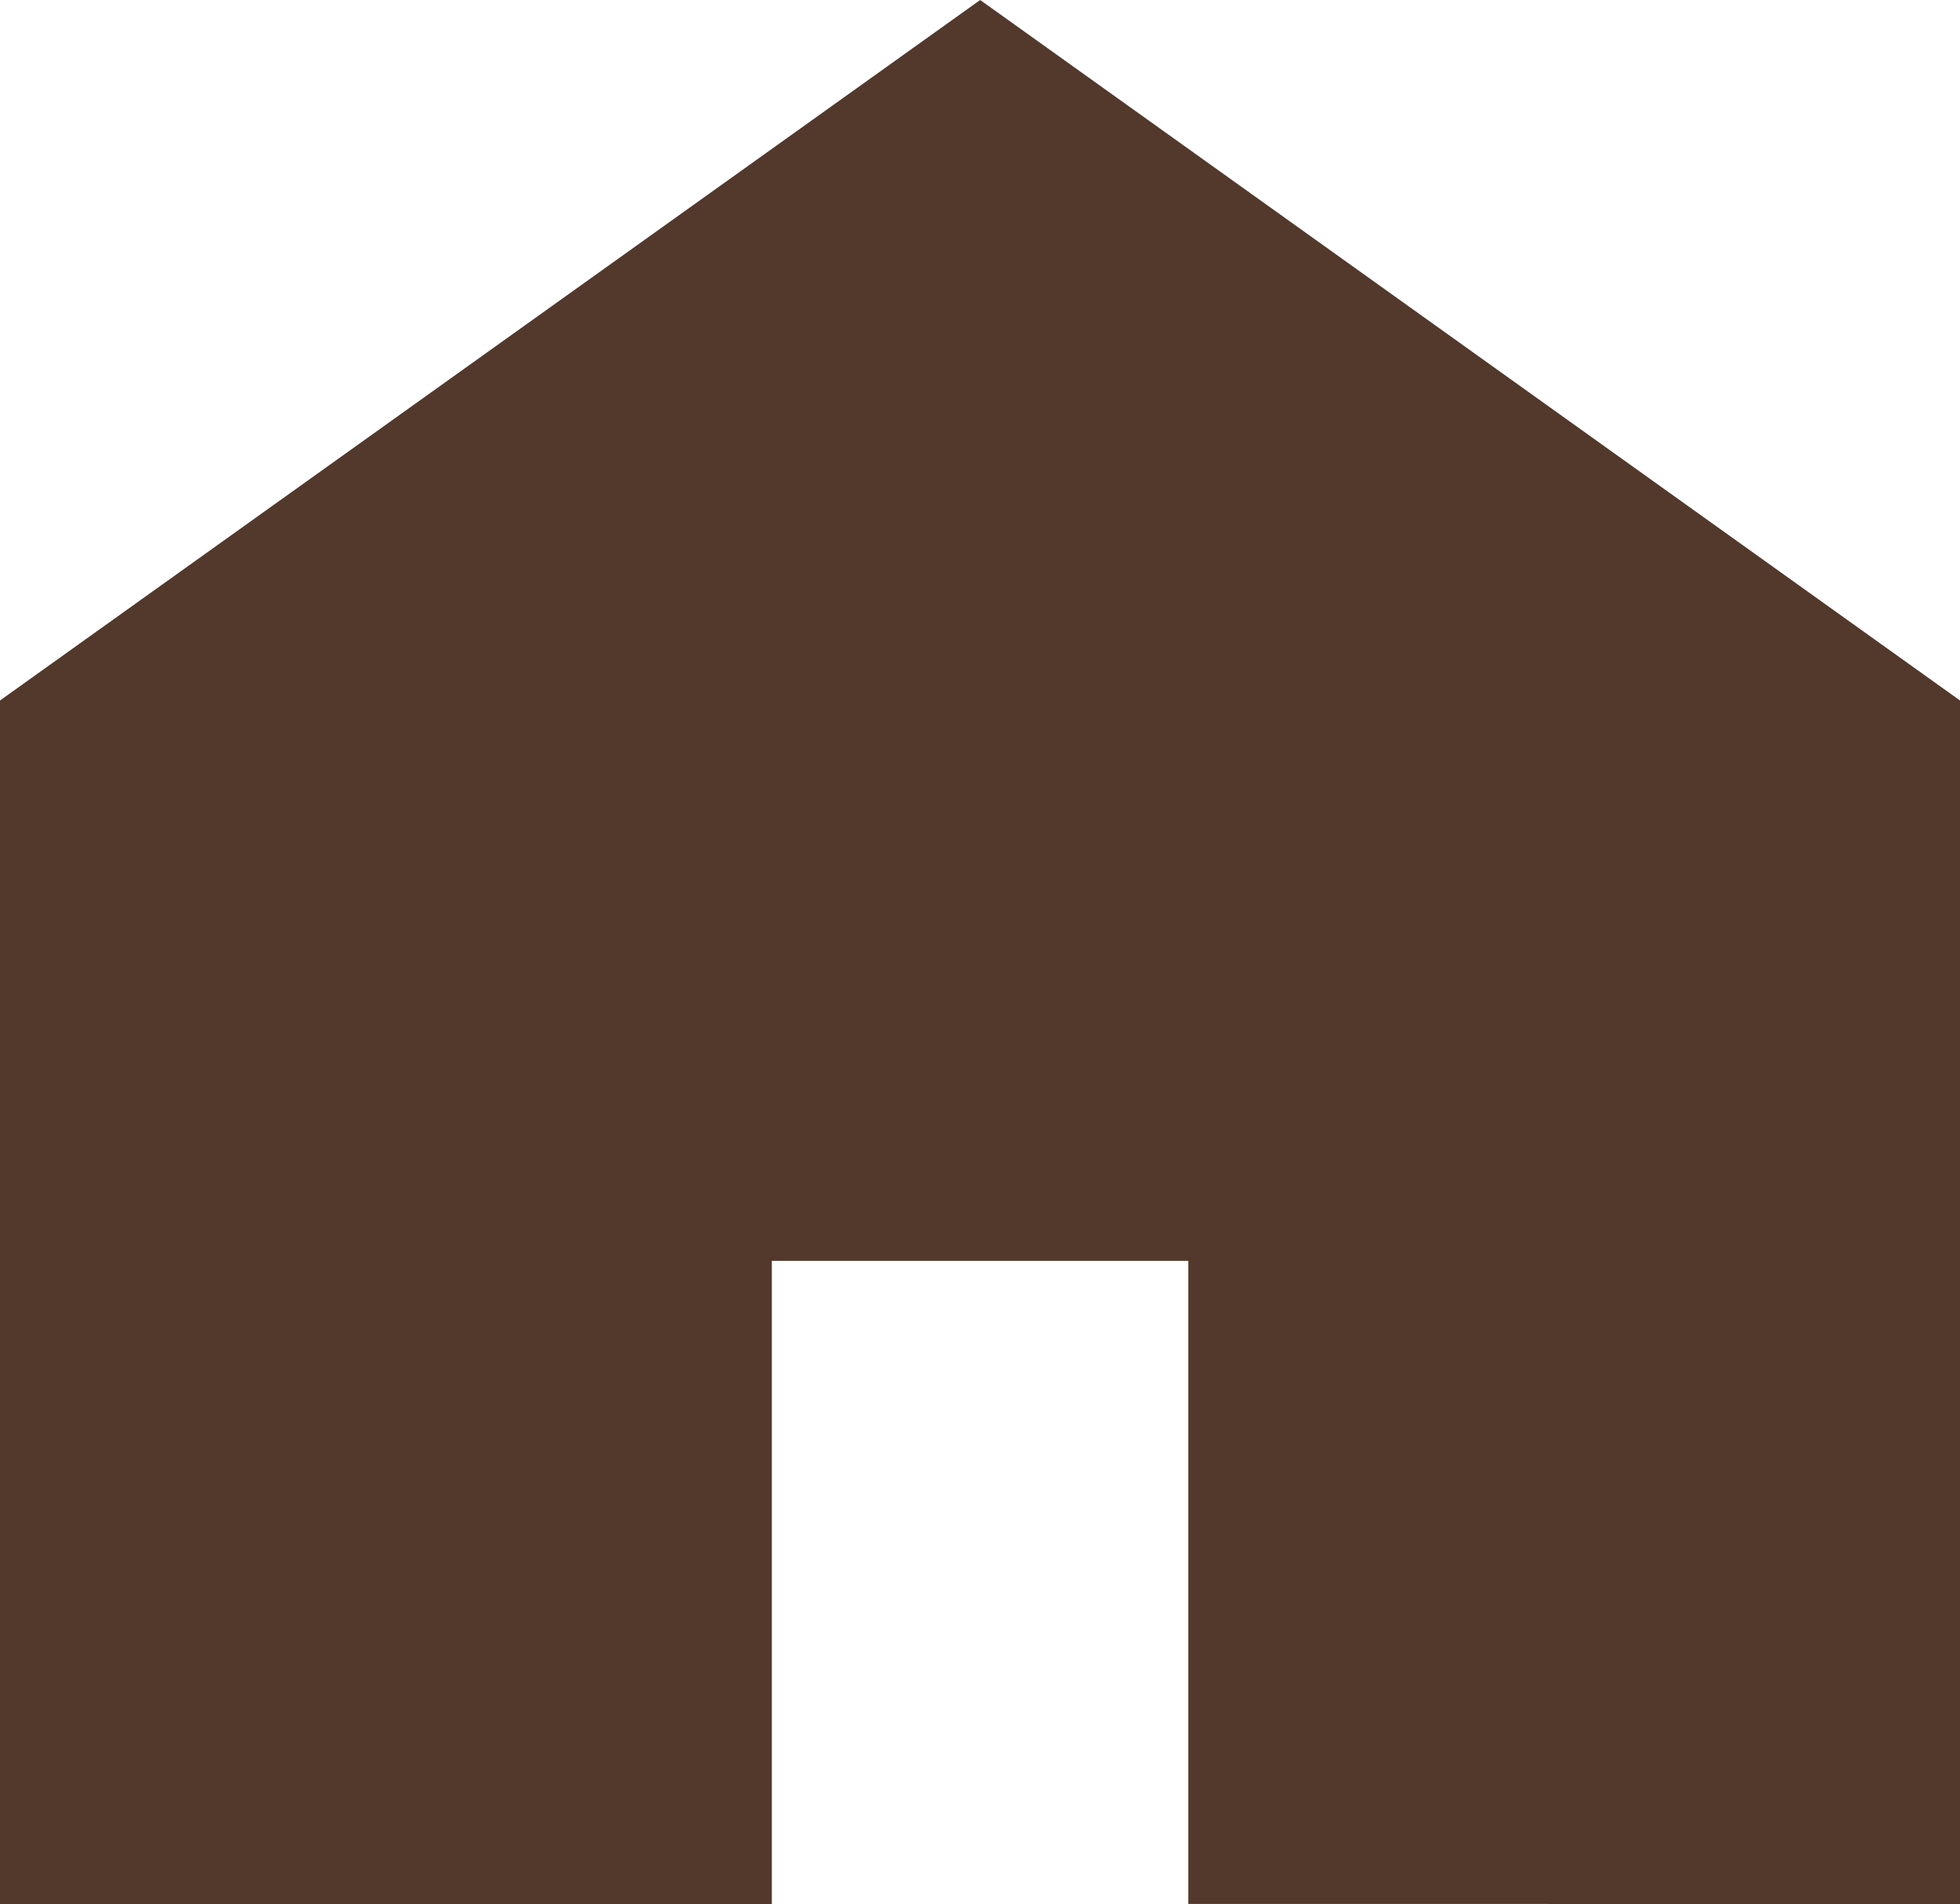 <svg xmlns="http://www.w3.org/2000/svg" width="21.9" height="21.27" viewBox="0 0 21.9 21.27">
  <g id="家のアイコン素材" transform="translate(0 -7.375)">
    <path id="パス_1" data-name="パス 1" d="M10.952,7.375,0,15.2V28.645H8.624V21.46h4.653v7.184H21.9V15.2Z" fill="#53382c"/>
  </g>
</svg>
